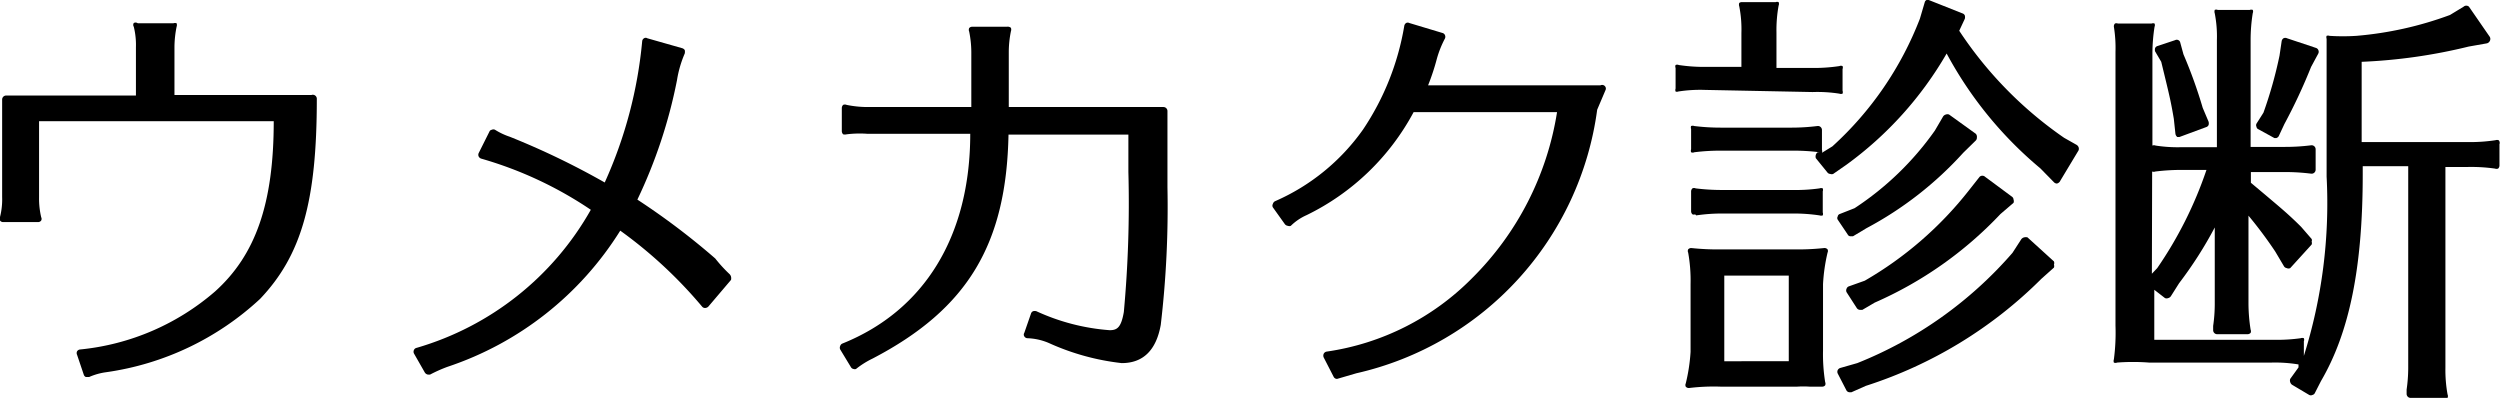 <svg xmlns="http://www.w3.org/2000/svg" width="93.43" height="14.87" viewBox="0 0 93.43 14.87"><g id="レイヤー_2" data-name="レイヤー 2"><g id="レイヤー_1-2" data-name="レイヤー 1"><path d="M11.64,3.55H6.52V1.75A3.94,3.94,0,0,1,6.6,1a.19.19,0,0,0,0-.13.18.18,0,0,0-.12,0H5.15A.14.14,0,0,0,5,.86.13.13,0,0,0,5,1a2.84,2.84,0,0,1,.08.77v1.8H.23a.15.15,0,0,0-.15.15V7.36A2.66,2.66,0,0,1,0,8.11a.14.14,0,0,0,0,.13.14.14,0,0,0,.12.06h1.3a.14.14,0,0,0,.12-.06.13.13,0,0,0,0-.12,3.05,3.05,0,0,1-.08-.74V4.53h8.77c0,3.08-.68,5-2.19,6.36A9.06,9.06,0,0,1,3,13.06a.15.15,0,0,0-.12.07.15.15,0,0,0,0,.13l.25.74a.14.14,0,0,0,.08.09h.12a2.34,2.34,0,0,1,.64-.18,10.63,10.63,0,0,0,5.75-2.74c1.55-1.63,2.12-3.65,2.12-7.47A.15.15,0,0,0,11.64,3.55Z"/><path d="M26.73,9.66a26.76,26.76,0,0,0-2.91-2.2A18.7,18.7,0,0,0,25.3,3a4.12,4.12,0,0,1,.29-1,.29.29,0,0,0,0-.13.18.18,0,0,0-.1-.07l-1.3-.37a.11.11,0,0,0-.12,0,.14.14,0,0,0-.07.11,16.45,16.45,0,0,1-1.4,5.28,29,29,0,0,0-3.55-1.71,2.53,2.53,0,0,1-.55-.26.13.13,0,0,0-.12,0,.11.11,0,0,0-.09.07l-.4.8a.15.15,0,0,0,0,.13.16.16,0,0,0,.1.08,14.41,14.41,0,0,1,4.09,1.91A11,11,0,0,1,15.57,13a.14.14,0,0,0-.1.08.15.15,0,0,0,0,.13l.4.7A.17.17,0,0,0,16,14l.07,0a5.37,5.37,0,0,1,.65-.29,12.13,12.13,0,0,0,6.46-5.09,16.81,16.81,0,0,1,3.06,2.84.14.14,0,0,0,.11.05h0a.18.18,0,0,0,.12-.05l.85-1a.27.27,0,0,0,0-.12.21.21,0,0,0-.06-.1A5.37,5.37,0,0,1,26.73,9.66Z"/><path d="M43.48,4H37.7V1.94a3.94,3.94,0,0,1,.08-.77.19.19,0,0,0,0-.13A.18.18,0,0,0,37.63,1h-1.3a.14.14,0,0,0-.11.05.16.16,0,0,0,0,.13,3.94,3.94,0,0,1,.08.77V4H32.41a3.94,3.94,0,0,1-.77-.08.16.16,0,0,0-.13,0,.17.17,0,0,0-.05.12V4.9a.18.18,0,0,0,.05.12.28.28,0,0,0,.13,0A3.94,3.94,0,0,1,32.41,5h3.85c0,3.83-1.72,6.61-4.78,7.84a.14.14,0,0,0-.08.09.15.15,0,0,0,0,.13l.4.66a.14.14,0,0,0,.1.07h0a.14.14,0,0,0,.09,0,3.25,3.25,0,0,1,.62-.39c3.57-1.86,5-4.29,5.08-8.37h4.48v1.4A44.32,44.32,0,0,1,42,11.66c-.1.58-.25.68-.53.68a7.93,7.93,0,0,1-2.74-.71.24.24,0,0,0-.12,0,.14.14,0,0,0-.08.09l-.25.72a.12.12,0,0,0,0,.13.14.14,0,0,0,.12.07,2.22,2.22,0,0,1,.8.18,9,9,0,0,0,2.72.75c.8,0,1.29-.48,1.46-1.43A37.55,37.55,0,0,0,43.63,7V4.15A.15.15,0,0,0,43.48,4Z"/><path d="M59.81,3.19H53.37a8.52,8.52,0,0,0,.33-1A3.8,3.8,0,0,1,54,1.44a.15.15,0,0,0,0-.13.14.14,0,0,0-.1-.08L52.67.86a.13.13,0,0,0-.12,0,.16.16,0,0,0-.07.11,9.87,9.87,0,0,1-1.54,3.87,7.89,7.89,0,0,1-3.29,2.68.16.16,0,0,0-.08.1.13.13,0,0,0,0,.13l.45.63a.17.17,0,0,0,.11.06.15.15,0,0,0,.11,0,2,2,0,0,1,.59-.4,9,9,0,0,0,4-3.85h5.36A11.2,11.2,0,0,1,55,10.41a9.55,9.55,0,0,1-5.42,2.73.15.15,0,0,0-.11.08.17.17,0,0,0,0,.14l.37.72a.14.14,0,0,0,.13.08h0l.72-.21a11.69,11.69,0,0,0,9-9.85L60,3.37a.13.13,0,0,0,0-.12A.14.14,0,0,0,59.81,3.19Z"/><path d="M67.74,3.44a5.32,5.32,0,0,1,1,.06.17.17,0,0,0,.12,0,.16.16,0,0,0,0-.11V2.58a.14.14,0,0,0,0-.11.15.15,0,0,0-.12,0,6.46,6.46,0,0,1-1,.07H66.39V1.21a5.15,5.15,0,0,1,.08-1,.16.16,0,0,0,0-.13.14.14,0,0,0-.11,0H65.07A.18.18,0,0,0,65,.11a.19.19,0,0,0,0,.13,4.43,4.43,0,0,1,.08,1h0V2.5H63.74a6.37,6.37,0,0,1-1-.07.14.14,0,0,0-.12,0,.14.14,0,0,0,0,.11v.77a.16.16,0,0,0,0,.11.13.13,0,0,0,.1,0h0a5.32,5.32,0,0,1,1-.06Z"/><path d="M77.14,5.15a14.67,14.67,0,0,1-3.92-4l.21-.45a.24.24,0,0,0,0-.12.14.14,0,0,0-.09-.08L72.08,0A.13.13,0,0,0,72,0a.13.13,0,0,0-.07.09l-.18.61a12.53,12.53,0,0,1-3.27,4.77l-.39.24a.16.16,0,0,0,0-.11V4.86a.15.15,0,0,0-.17-.15,7.82,7.82,0,0,1-1,.06h-2.6a7.93,7.93,0,0,1-1-.06.17.17,0,0,0-.12,0,.16.16,0,0,0,0,.11v.76a.16.16,0,0,0,0,.11.14.14,0,0,0,.12,0,7.93,7.93,0,0,1,1-.06H67a7.82,7.82,0,0,1,1,.06H68l-.07,0a.18.18,0,0,0-.07.1.21.21,0,0,0,0,.12l.43.53a.14.14,0,0,0,.11.06.15.15,0,0,0,.11,0L69,6.16A13.44,13.44,0,0,0,72.75,2a14.54,14.54,0,0,0,3.5,4.29l.51.52a.16.16,0,0,0,.11.05h0A.19.19,0,0,0,77,6.75l.68-1.13a.17.17,0,0,0,0-.12.18.18,0,0,0-.08-.09Z"/><path d="M75.77,8.87a.27.27,0,0,0-.12,0,.19.19,0,0,0-.11.07l-.33.51a15.08,15.08,0,0,1-5.8,4.12l-.63.18a.16.16,0,0,0-.1.08.15.15,0,0,0,0,.13l.32.62a.14.14,0,0,0,.13.08h.06l.54-.24a16.34,16.34,0,0,0,6.56-4l.47-.42a.16.16,0,0,0,0-.11.17.17,0,0,0,0-.12Z"/><path d="M69.69,10.49l-.59.21a.14.14,0,0,0-.09.09.15.15,0,0,0,0,.13l.38.59a.15.15,0,0,0,.13.07l.08,0,.46-.27A14.4,14.4,0,0,0,74.76,8l.49-.42a.17.17,0,0,0,0-.12.14.14,0,0,0-.06-.11l-1-.74a.15.15,0,0,0-.21,0l-.41.52A13.58,13.58,0,0,1,69.69,10.49Z"/><path d="M68.3,9.44a.14.14,0,0,0,0-.12.15.15,0,0,0-.13-.05A9.32,9.32,0,0,1,67,9.32h-2.6a9.55,9.55,0,0,1-1.19-.05.15.15,0,0,0-.12.05.14.14,0,0,0,0,.12,5.87,5.87,0,0,1,.09,1.18v2.53A6.63,6.63,0,0,1,63,14.33a.14.14,0,0,0,0,.12.15.15,0,0,0,.13.05,7.66,7.66,0,0,1,1.18-.05h2.85a3.48,3.48,0,0,1,.47,0l.47,0a.14.14,0,0,0,.11-.05.15.15,0,0,0,0-.12,6.63,6.63,0,0,1-.08-1.18V10.62A6.63,6.63,0,0,1,68.3,9.44Zm-1.45.86v3.2H64.44V10.3Z"/><path d="M72.84,4.28a.17.17,0,0,0-.12,0,.18.18,0,0,0-.1.07l-.31.53a11.14,11.14,0,0,1-3,2.9L68.75,8a.11.11,0,0,0-.07.09.11.11,0,0,0,0,.12l.37.55a.12.12,0,0,0,.12.07l.08,0,.5-.3a13.28,13.28,0,0,0,3.62-2.82l.46-.45a.15.15,0,0,0,.05-.12A.17.17,0,0,0,73.84,5Z"/><path d="M63.39,8.05a6.46,6.46,0,0,1,1-.07H67a6.37,6.37,0,0,1,1,.07.19.19,0,0,0,.12,0,.16.16,0,0,0,0-.11V7.15a.16.16,0,0,0,0-.11.17.17,0,0,0-.12,0,6.37,6.37,0,0,1-1,.06H64.37a7.93,7.93,0,0,1-1-.06.14.14,0,0,0-.12,0,.16.16,0,0,0-.05.11V7.9a.16.16,0,0,0,.05.11.13.13,0,0,0,.1,0Z"/><path d="M80.77,2.31l.16.66c.15.62.21.88.31,1.47L81.3,5a.19.19,0,0,0,.07.12l.08,0h0l1-.37a.14.14,0,0,0,.09-.08.24.24,0,0,0,0-.12l-.22-.52a17.8,17.8,0,0,0-.72-2l-.12-.44a.13.13,0,0,0-.07-.09.13.13,0,0,0-.12,0l-.66.22a.14.14,0,0,0-.09.08.24.24,0,0,0,0,.12Z"/><path d="M85,5.16l.07,0h0a.16.16,0,0,0,.09-.07l.21-.45a20.82,20.82,0,0,0,1-2.14L86.64,2a.15.15,0,0,0,0-.13.14.14,0,0,0-.09-.08l-1.08-.36a.15.15,0,0,0-.13,0,.16.16,0,0,0-.07.11l-.08.54a15.88,15.88,0,0,1-.6,2.13l-.26.41a.13.13,0,0,0,0,.12.11.11,0,0,0,.07.09Z"/><path d="M93.38,5.24a.19.19,0,0,0-.12,0,6.37,6.37,0,0,1-1,.07h-4v-3a20.22,20.22,0,0,0,4-.57l.68-.12a.17.17,0,0,0,.11-.09.16.16,0,0,0,0-.15L92.27.25a.15.15,0,0,0-.2,0l-.51.31a13.23,13.23,0,0,1-3.5.78,8,8,0,0,1-1,0,.15.15,0,0,0-.11,0,.16.16,0,0,0,0,.11V6.6a19,19,0,0,1-.85,6.7v-.55a.14.14,0,0,0,0-.11.17.17,0,0,0-.12,0,6.36,6.36,0,0,1-.87.06h-.11l-4.49,0V10.83l.4.31a.16.16,0,0,0,.12,0,.17.17,0,0,0,.1-.07l.31-.49A14.91,14.91,0,0,0,82.77,8.5l0,2.88a5.7,5.7,0,0,1-.06.8v.16a.15.15,0,0,0,.15.15H84a.16.16,0,0,0,.11-.05.15.15,0,0,0,0-.12,6.37,6.37,0,0,1-.08-1V8.06a15.83,15.83,0,0,1,1,1.34l.32.54a.15.15,0,0,0,.11.08.15.15,0,0,0,.13,0l.8-.88a.15.15,0,0,0,0-.11.12.12,0,0,0,0-.1L86,8.48c-.5-.5-.85-.78-1.32-1.18l-.56-.47v-.4h1.25a7.77,7.77,0,0,1,1,.06.15.15,0,0,0,.17-.15V5.58a.15.15,0,0,0-.17-.15,7.77,7.77,0,0,1-1,.06H84.11v-4a6.37,6.37,0,0,1,.08-1,.15.15,0,0,0,0-.12.16.16,0,0,0-.11,0h-1.2a.14.14,0,0,0-.11,0,.2.2,0,0,0,0,.13,4.49,4.49,0,0,1,.08,1v4H81.56a5.32,5.32,0,0,1-1-.06.16.16,0,0,0-.12,0l0,0V2a6.58,6.58,0,0,1,.08-1,.15.15,0,0,0,0-.12.14.14,0,0,0-.11,0H79.15a.14.14,0,0,0-.11,0A.15.15,0,0,0,79,1a5,5,0,0,1,.06.94V12.17A7.62,7.62,0,0,1,79,13.43a.17.17,0,0,0,0,.12.15.15,0,0,0,.12,0,7.88,7.88,0,0,1,1.19,0h4.59a5.32,5.32,0,0,1,1,.07h0l0,.11-.31.43a.18.18,0,0,0,0,.12.18.18,0,0,0,.07.1l.64.38a.13.13,0,0,0,.12,0,.13.13,0,0,0,.09-.07l.23-.45C87.8,12.43,88.3,10,88.3,6.52V6.21H90v7.55a5.7,5.7,0,0,1-.06.8v.16a.15.15,0,0,0,.15.15h1.27a.14.14,0,0,0,.11,0,.16.16,0,0,0,0-.13,5.15,5.15,0,0,1-.08-1V6.24h.85a6.37,6.37,0,0,1,1,.06.17.17,0,0,0,.12,0,.16.16,0,0,0,.05-.11v-.8A.14.14,0,0,0,93.38,5.24ZM80.43,6.41l0,0a.17.17,0,0,0,.12,0,7.93,7.93,0,0,1,1-.06h.91a14.85,14.85,0,0,1-1.84,3.67l-.2.21Z"/></g></g></svg>